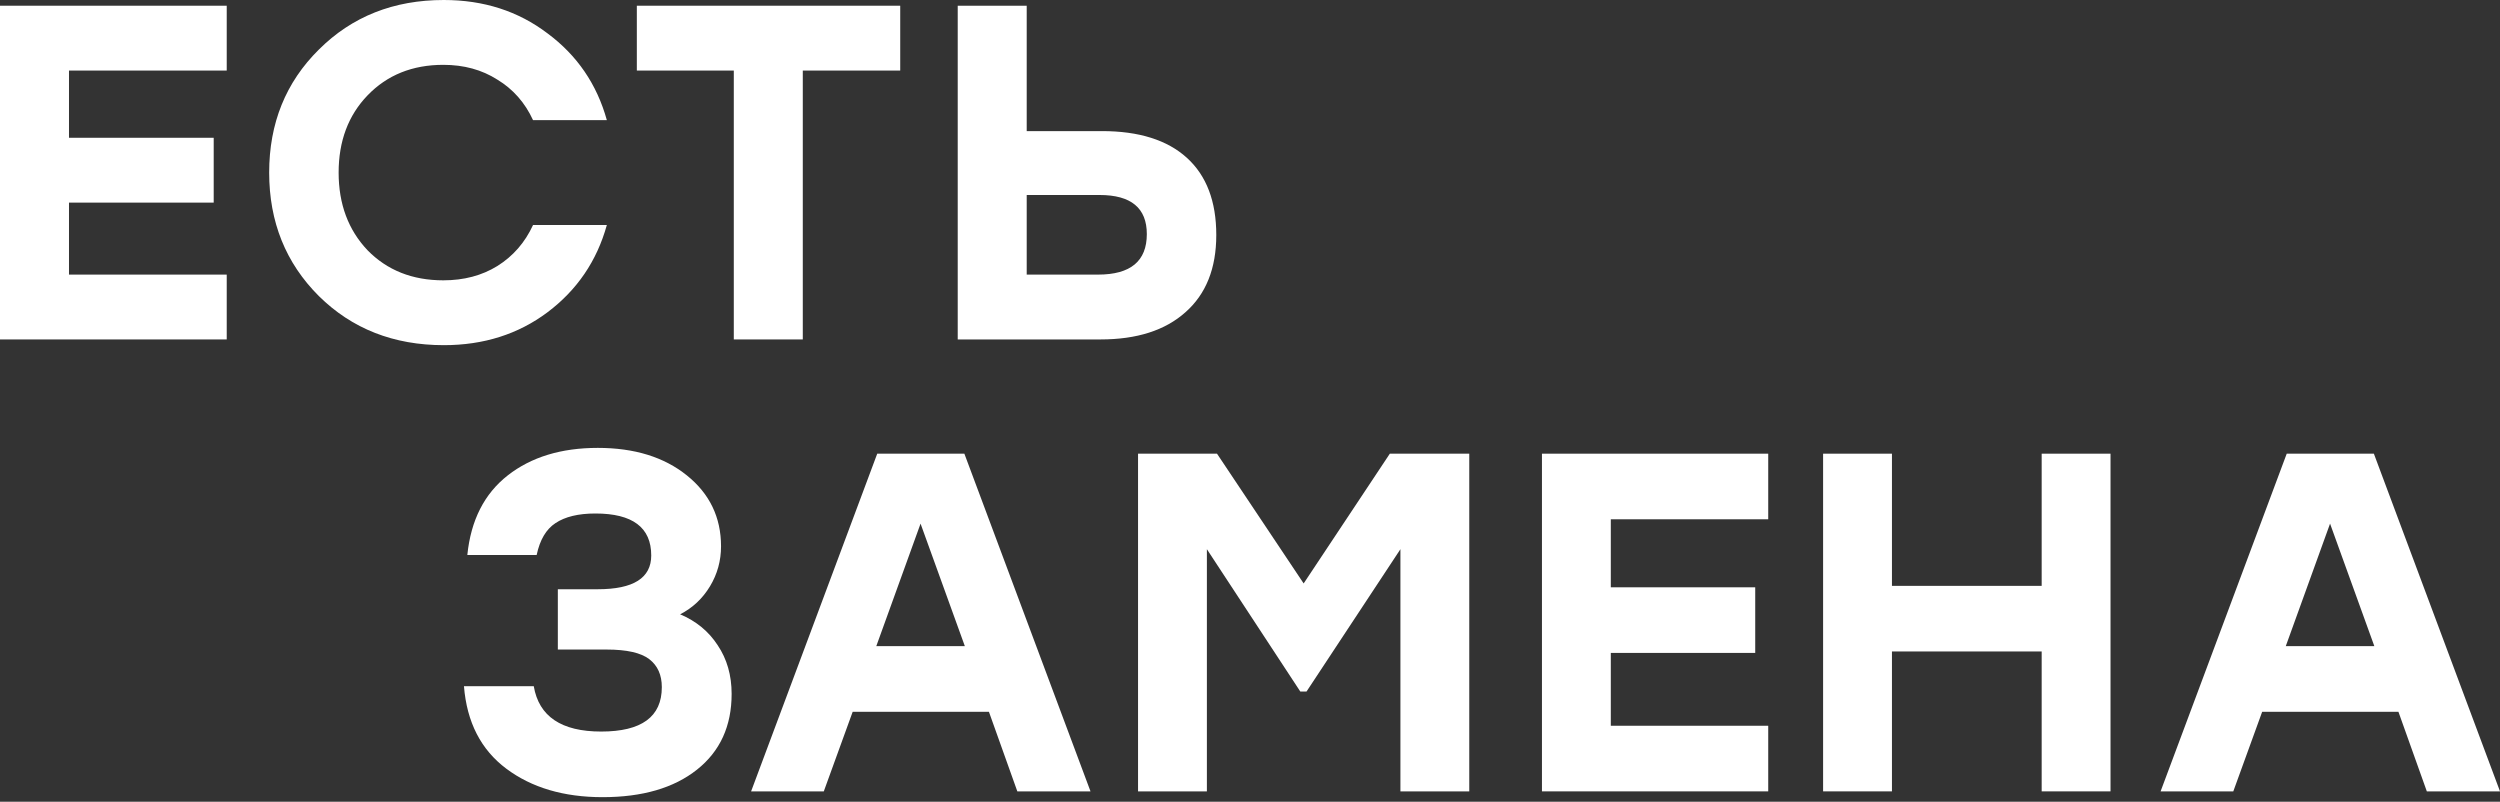 <?xml version="1.0" encoding="UTF-8"?> <svg xmlns="http://www.w3.org/2000/svg" width="290" height="93" viewBox="0 0 290 93" fill="none"><rect x="0" y="0" width="290" height="93" fill="#333333" stroke="none"/> <path d="M26.3 8.185H8.002V15.982H24.789V23.503H8.002V31.854H26.3V39.375H0V0.664H26.3V8.185Z" fill="white"></path> <path d="M51.48 40.039C45.661 40.039 40.83 38.14 36.987 34.343C33.145 30.508 31.224 25.734 31.224 20.019C31.224 14.305 33.145 9.549 36.987 5.751C40.83 1.917 45.661 0 51.48 0C56.106 0 60.116 1.29 63.511 3.871C66.943 6.415 69.237 9.77 70.394 13.936H61.832C60.9 11.908 59.52 10.341 57.691 9.235C55.901 8.093 53.812 7.521 51.424 7.521C47.843 7.521 44.914 8.701 42.639 11.06C40.401 13.383 39.281 16.369 39.281 20.019C39.281 23.669 40.401 26.674 42.639 29.034C44.914 31.356 47.843 32.518 51.424 32.518C53.812 32.518 55.901 31.965 57.691 30.859C59.52 29.716 60.9 28.13 61.832 26.103H70.394C69.237 30.269 66.943 33.642 63.511 36.223C60.116 38.767 56.106 40.039 51.48 40.039Z" fill="white"></path> <path d="M104.426 0.664V8.185H93.123V39.375H85.121V8.185H73.873V0.664H104.426Z" fill="white"></path> <path d="M127.827 15.208C132.117 15.208 135.4 16.24 137.676 18.305C139.951 20.37 141.089 23.356 141.089 27.264C141.089 31.135 139.895 34.121 137.508 36.223C135.158 38.324 131.875 39.375 127.659 39.375H111.096V0.664H119.098V15.208H127.827ZM127.379 31.854C131.147 31.854 133.031 30.287 133.031 27.153C133.031 24.13 131.203 22.619 127.547 22.619H119.098V31.854H127.379Z" fill="white"></path> <path d="M78.894 71.261C80.755 72.045 82.207 73.239 83.249 74.843C84.329 76.447 84.869 78.331 84.869 80.495C84.869 84.226 83.529 87.154 80.848 89.281C78.168 91.407 74.519 92.471 69.902 92.471C65.397 92.471 61.675 91.37 58.733 89.169C55.792 86.968 54.154 83.778 53.819 79.6H61.916C62.512 83.106 65.118 84.86 69.735 84.86C74.426 84.86 76.771 83.144 76.771 79.712C76.771 78.294 76.287 77.212 75.319 76.466C74.351 75.72 72.695 75.347 70.349 75.347H64.709V68.352H69.344C73.477 68.352 75.543 67.046 75.543 64.434C75.543 61.189 73.383 59.566 69.065 59.566C67.091 59.566 65.546 59.939 64.43 60.685C63.35 61.394 62.624 62.625 62.252 64.378H54.21C54.619 60.349 56.183 57.271 58.901 55.145C61.619 53.018 65.1 51.955 69.344 51.955C73.588 51.955 77.032 53.018 79.675 55.145C82.319 57.271 83.64 60.013 83.64 63.371C83.64 65.05 83.212 66.598 82.356 68.016C81.5 69.433 80.346 70.515 78.894 71.261Z" fill="white"></path> <path d="M118.01 91.799L114.715 82.566H98.911L95.56 91.799H87.128L101.759 52.627H111.867L126.499 91.799H118.01ZM101.648 74.955H111.923L106.785 60.741L101.648 74.955Z" fill="white"></path> <path d="M161.22 52.627H170.435V91.799H162.449V63.707L151.559 80.215H150.833L139.999 63.707V91.799H132.013V52.627H141.172L151.224 67.68L161.22 52.627Z" fill="white"></path> <path d="M205.114 60.237H186.853V68.128H203.606V75.738H186.853V84.188H205.114V91.799H178.867V52.627H205.114V60.237Z" fill="white"></path> <path d="M236.834 52.627H244.82V91.799H236.834V75.57H219.466V91.799H211.48V52.627H219.466V67.96H236.834V52.627Z" fill="white"></path> <path d="M281.512 91.799L278.217 82.566H262.412L259.062 91.799H250.629L265.26 52.627H275.369L290 91.799H281.512ZM265.149 74.955H275.424L270.287 60.741L265.149 74.955Z" fill="white"></path> </svg> 